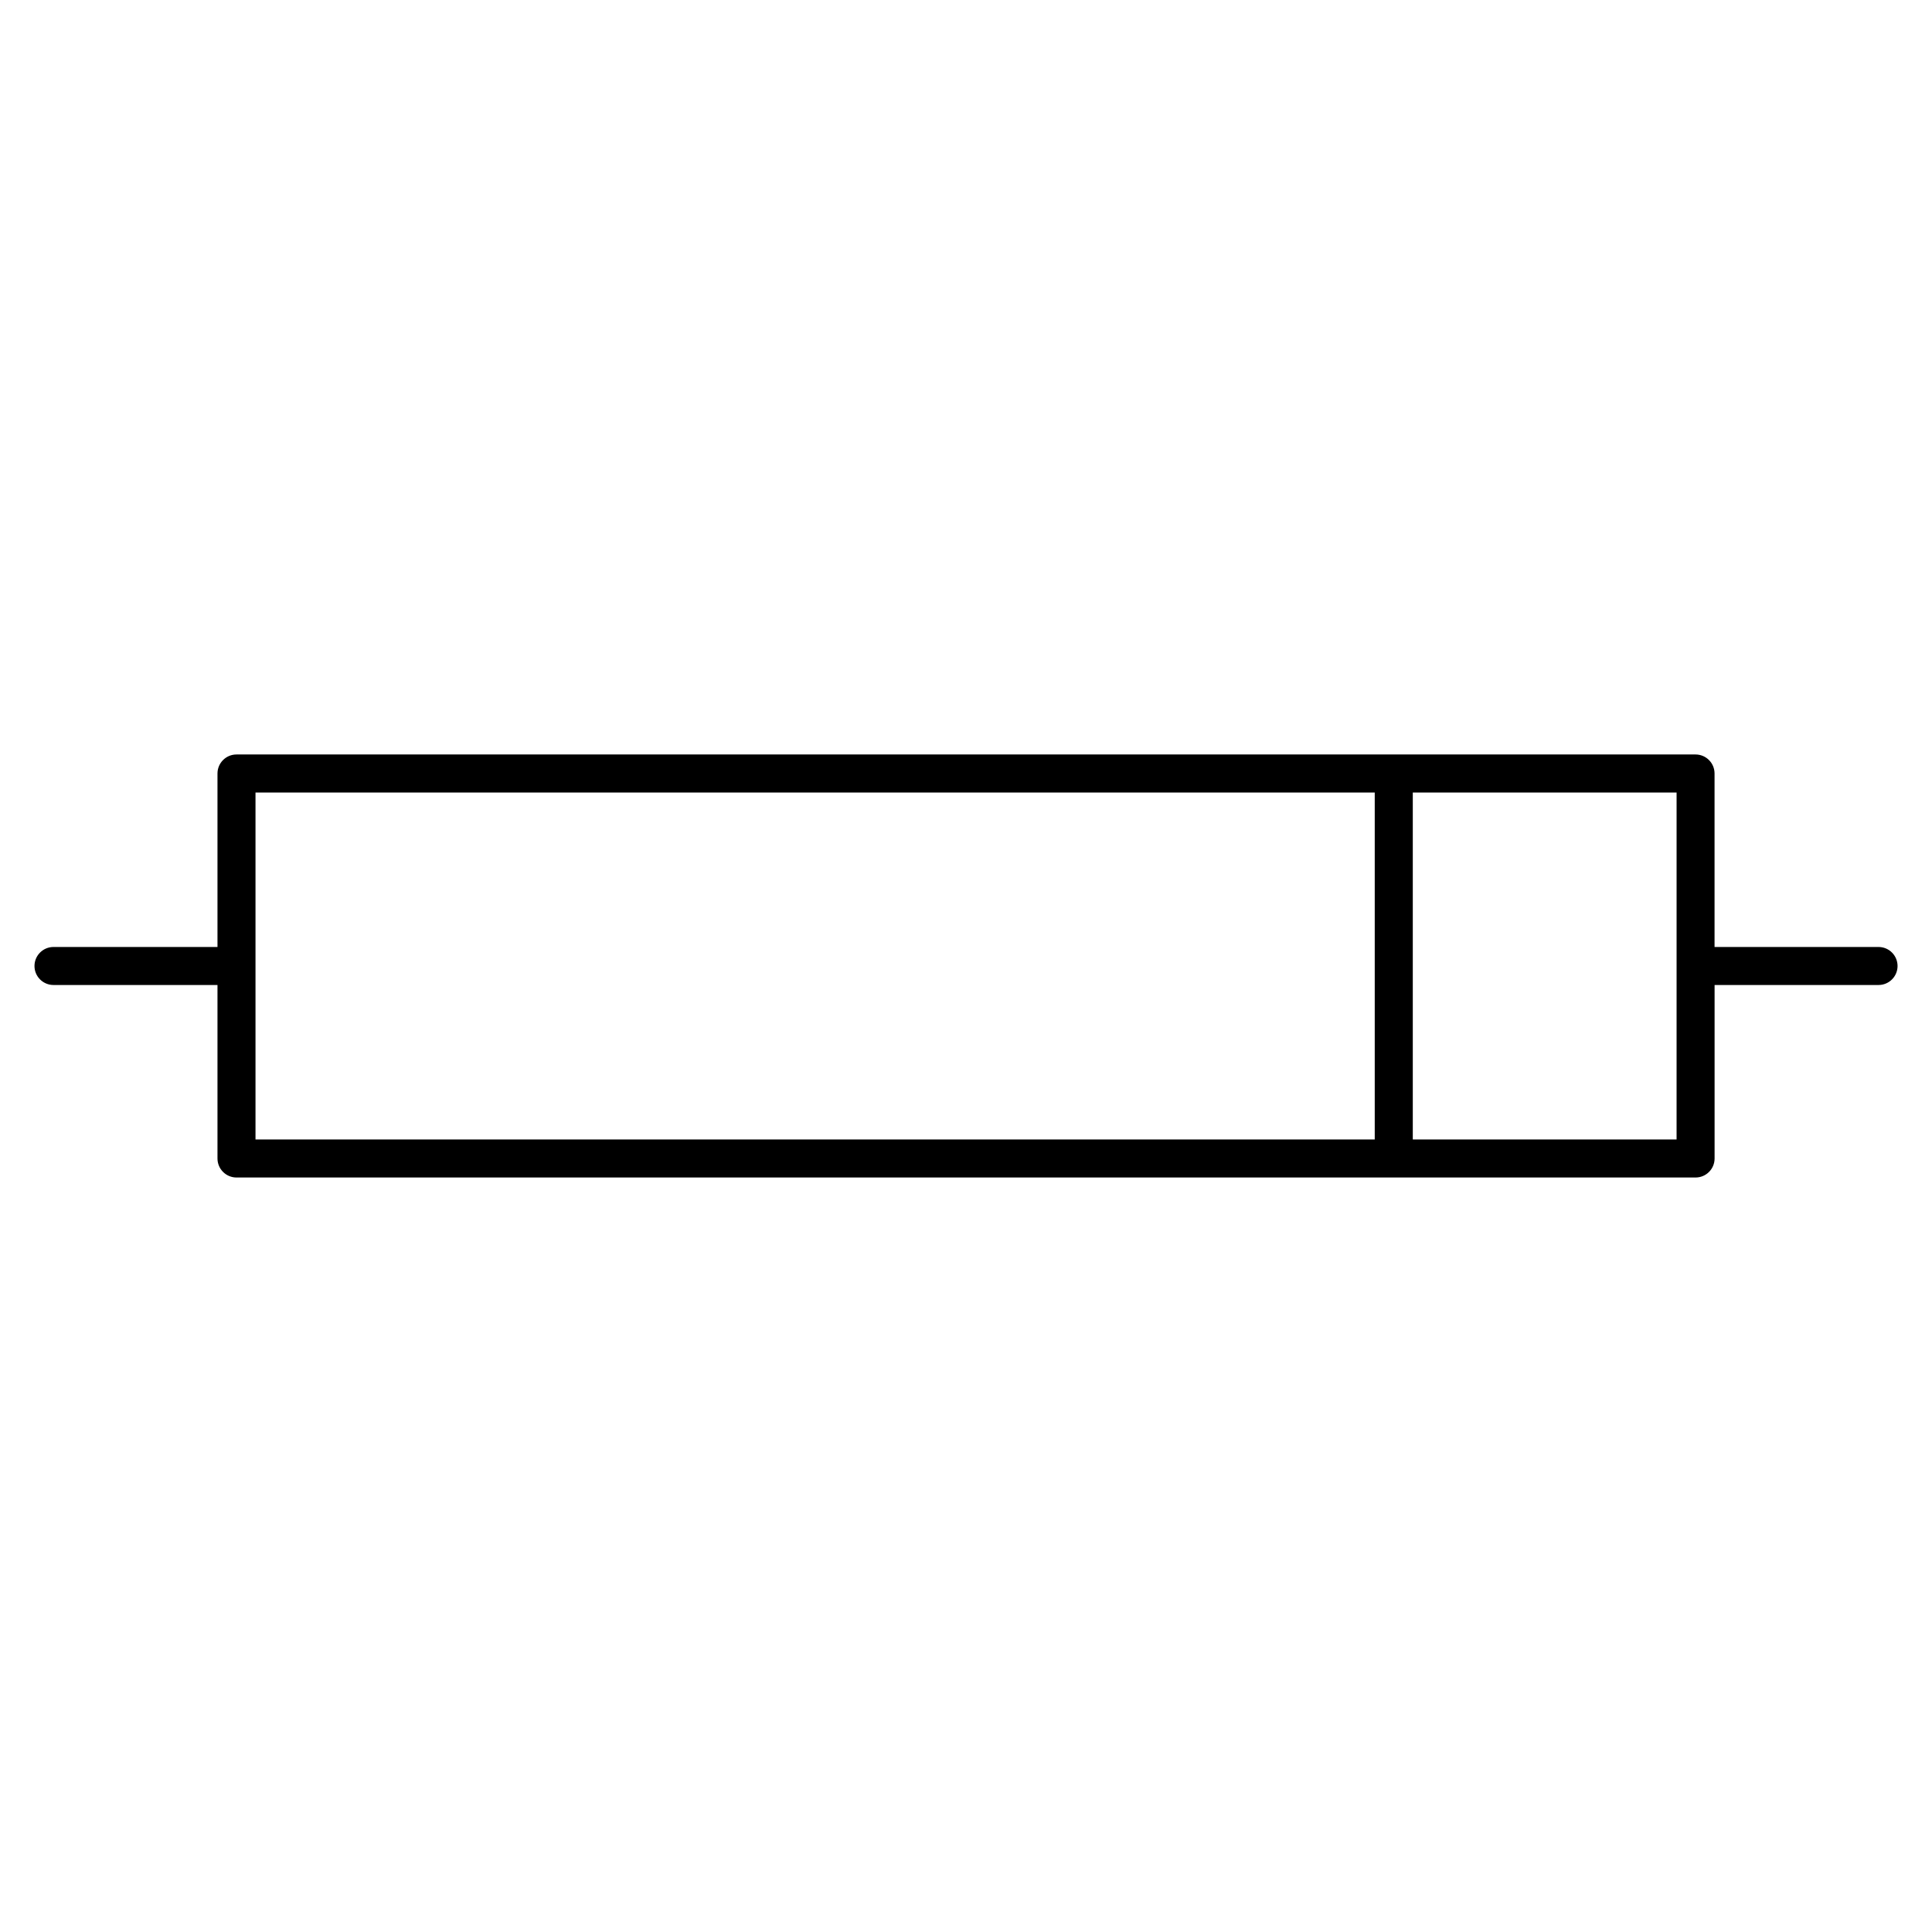 <?xml version="1.0" encoding="UTF-8"?>
<!-- The Best Svg Icon site in the world: iconSvg.co, Visit us! https://iconsvg.co -->
<svg fill="#000000" width="800px" height="800px" version="1.1" viewBox="144 144 512 512" xmlns="http://www.w3.org/2000/svg">
 <path d="m641.83 394.96h-43.457v-45.977c0-2.781-2.258-5.039-5.039-5.039h-386.66c-2.781 0-5.039 2.258-5.039 5.039v45.977h-43.457c-2.781 0-5.039 2.258-5.039 5.039s2.258 5.035 5.039 5.035h43.457v45.977c0 2.781 2.258 5.039 5.039 5.039h386.67c2.781 0 5.039-2.258 5.039-5.039v-45.977h43.449c2.781 0 5.039-2.258 5.039-5.039-0.004-2.777-2.258-5.035-5.039-5.035zm-430.12-40.93h296.61v91.945h-296.61zm376.6 91.945h-69.906v-91.945h69.91z"/>
</svg>